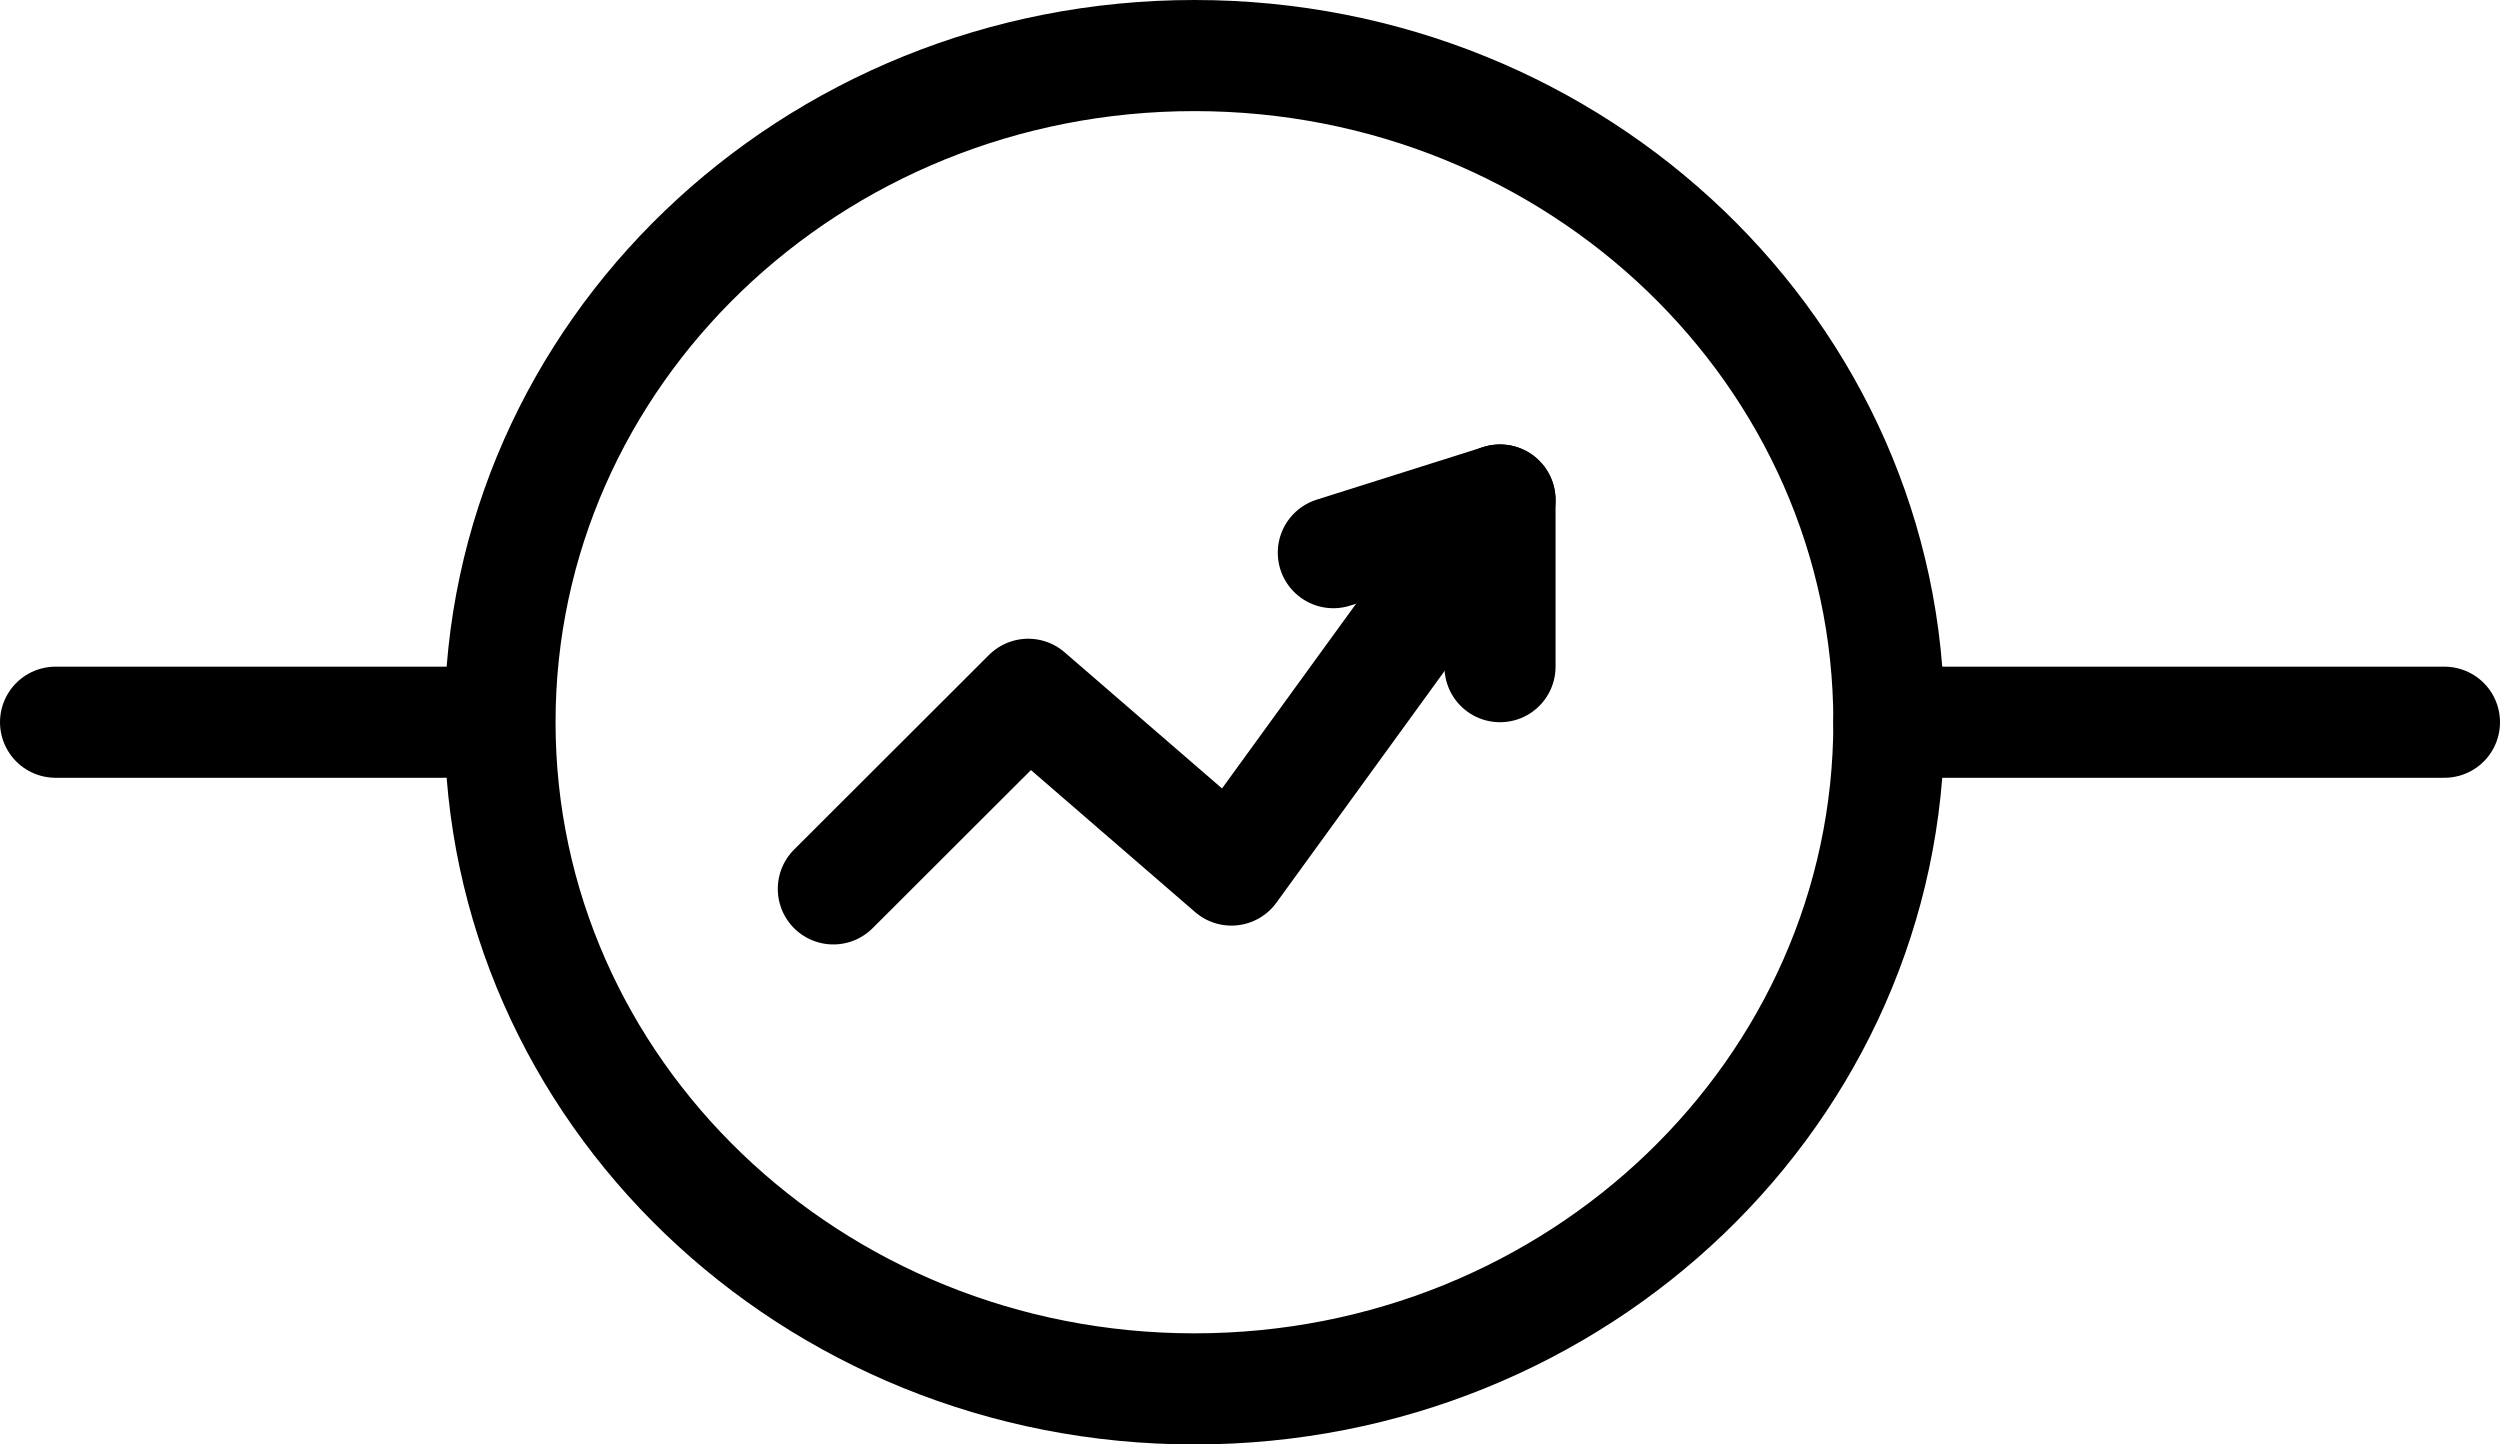<svg width="45" height="26" viewBox="0 0 45 26" fill="none" xmlns="http://www.w3.org/2000/svg">
<path d="M15 16L18.508 12.497L22.166 15.661L27 9" stroke="black" stroke-width="2" stroke-linecap="round" stroke-linejoin="round"/>
<path d="M24 9.948L27 9V12" stroke="black" stroke-width="2" stroke-linecap="round" stroke-linejoin="round"/>
<path d="M21.5 25C28.404 25 34 19.627 34 13C34 6.373 28.404 1 21.5 1C14.596 1 9 6.373 9 13C9 19.627 14.596 25 21.5 25Z" stroke="black" stroke-width="2" stroke-miterlimit="10" stroke-linecap="round"/>
<path d="M1 13H8" stroke="black" stroke-width="2" stroke-miterlimit="10" stroke-linecap="round"/>
<path d="M34 13H44" stroke="black" stroke-width="2" stroke-miterlimit="10" stroke-linecap="round"/>
</svg>
